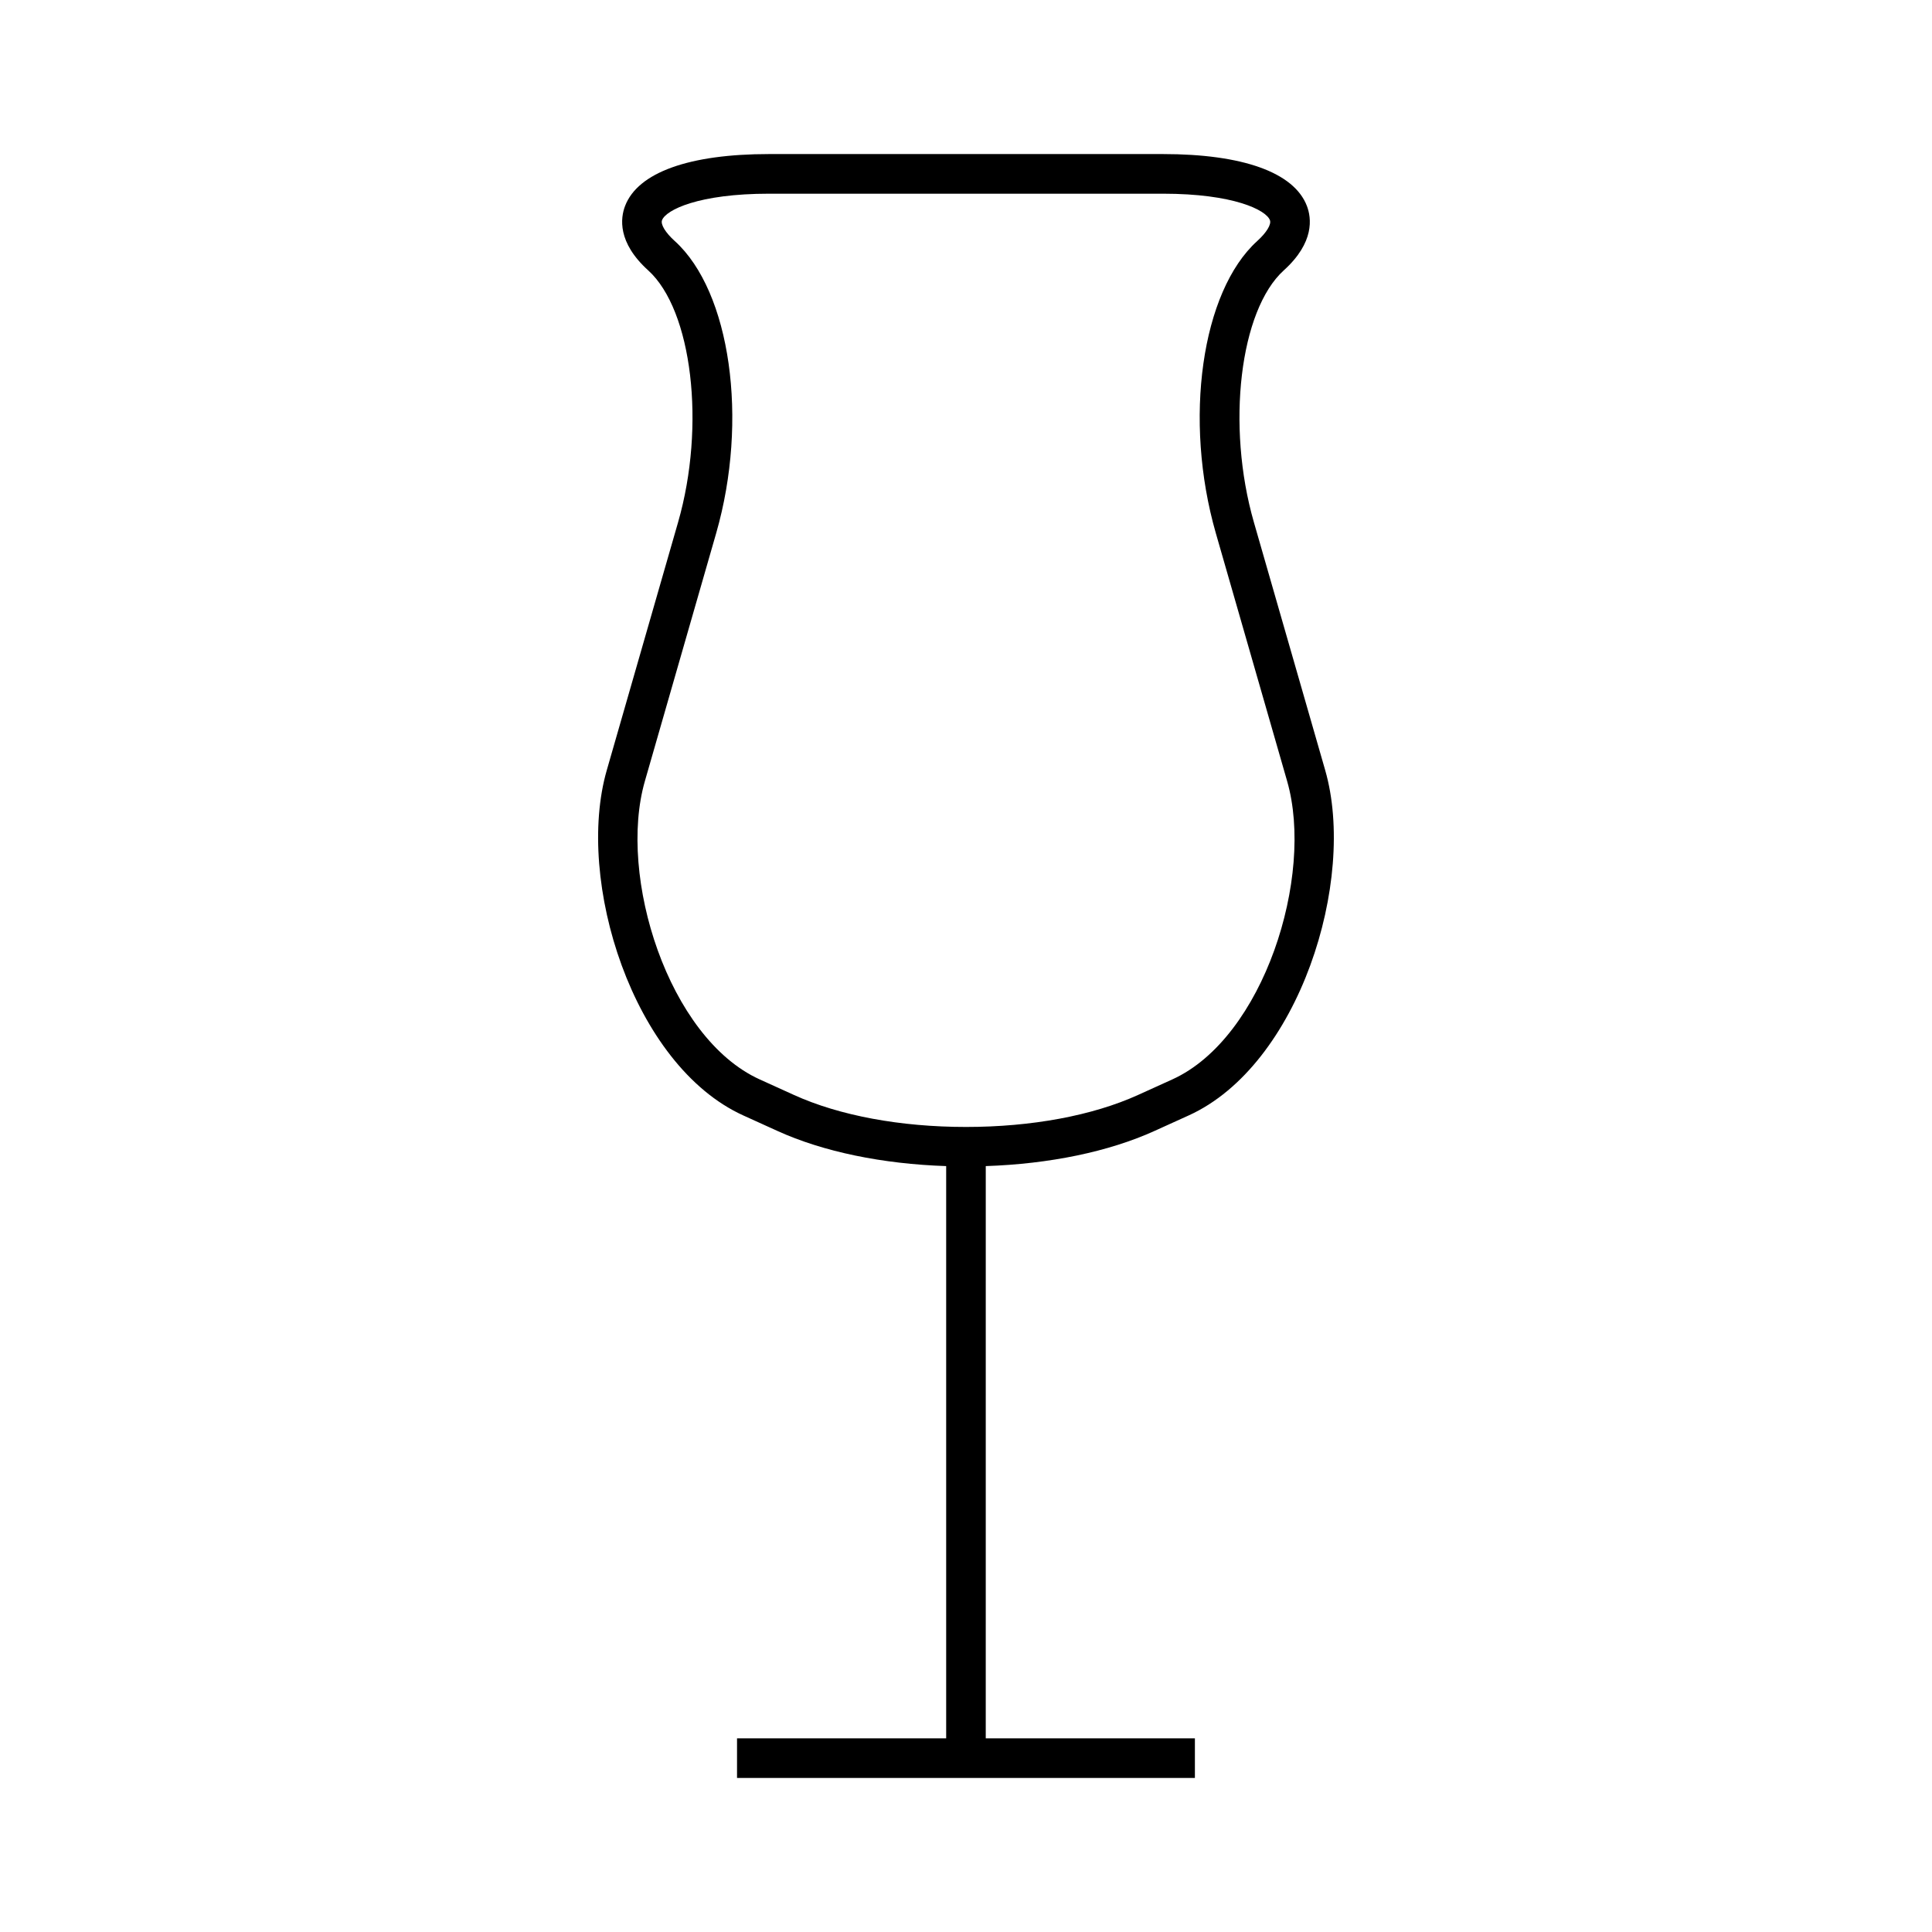 <?xml version="1.0" encoding="UTF-8"?>
<!-- Uploaded to: ICON Repo, www.svgrepo.com, Generator: ICON Repo Mixer Tools -->
<svg fill="#000000" width="800px" height="800px" version="1.1" viewBox="144 144 512 512" xmlns="http://www.w3.org/2000/svg">
 <path d="m304.8 348.12c-8.414 29.254 6.922 78.18 36.148 91.469l9.094 4.129c12.129 5.516 27.848 8.75 44.703 9.309v151.65h-55.426v10.496h121.34v-10.496h-55.426l0.004-151.65c16.855-0.562 32.578-3.801 44.703-9.309l9.102-4.129c29.223-13.281 44.555-62.211 36.148-91.469l-18.895-65.707c-7.375-25.633-3.742-56.207 7.926-66.77 8.191-7.41 7.344-13.883 6.113-17.078-3.41-8.859-16.969-13.738-38.164-13.738h-104.35c-21.203 0-34.754 4.879-38.164 13.738-1.234 3.195-2.078 9.668 6.113 17.078 11.668 10.562 15.297 41.141 7.926 66.77zm18.008-140.25c-2.473-2.242-3.789-4.41-3.359-5.527 1.043-2.715 9.672-7.012 28.371-7.012h104.35c18.699 0 27.328 4.305 28.371 7.012 0.43 1.117-0.887 3.285-3.359 5.527-14.789 13.387-19.605 47.406-10.969 77.449l18.895 65.707c7.238 25.176-6.207 68.008-30.402 79.016l-9.102 4.129c-12.039 5.473-28.234 8.484-45.605 8.484s-33.566-3.012-45.605-8.484l-9.094-4.129c-24.199-11.004-37.645-53.84-30.406-79.016l18.895-65.707c8.633-30.043 3.816-64.062-10.977-77.449z"/>
</svg>